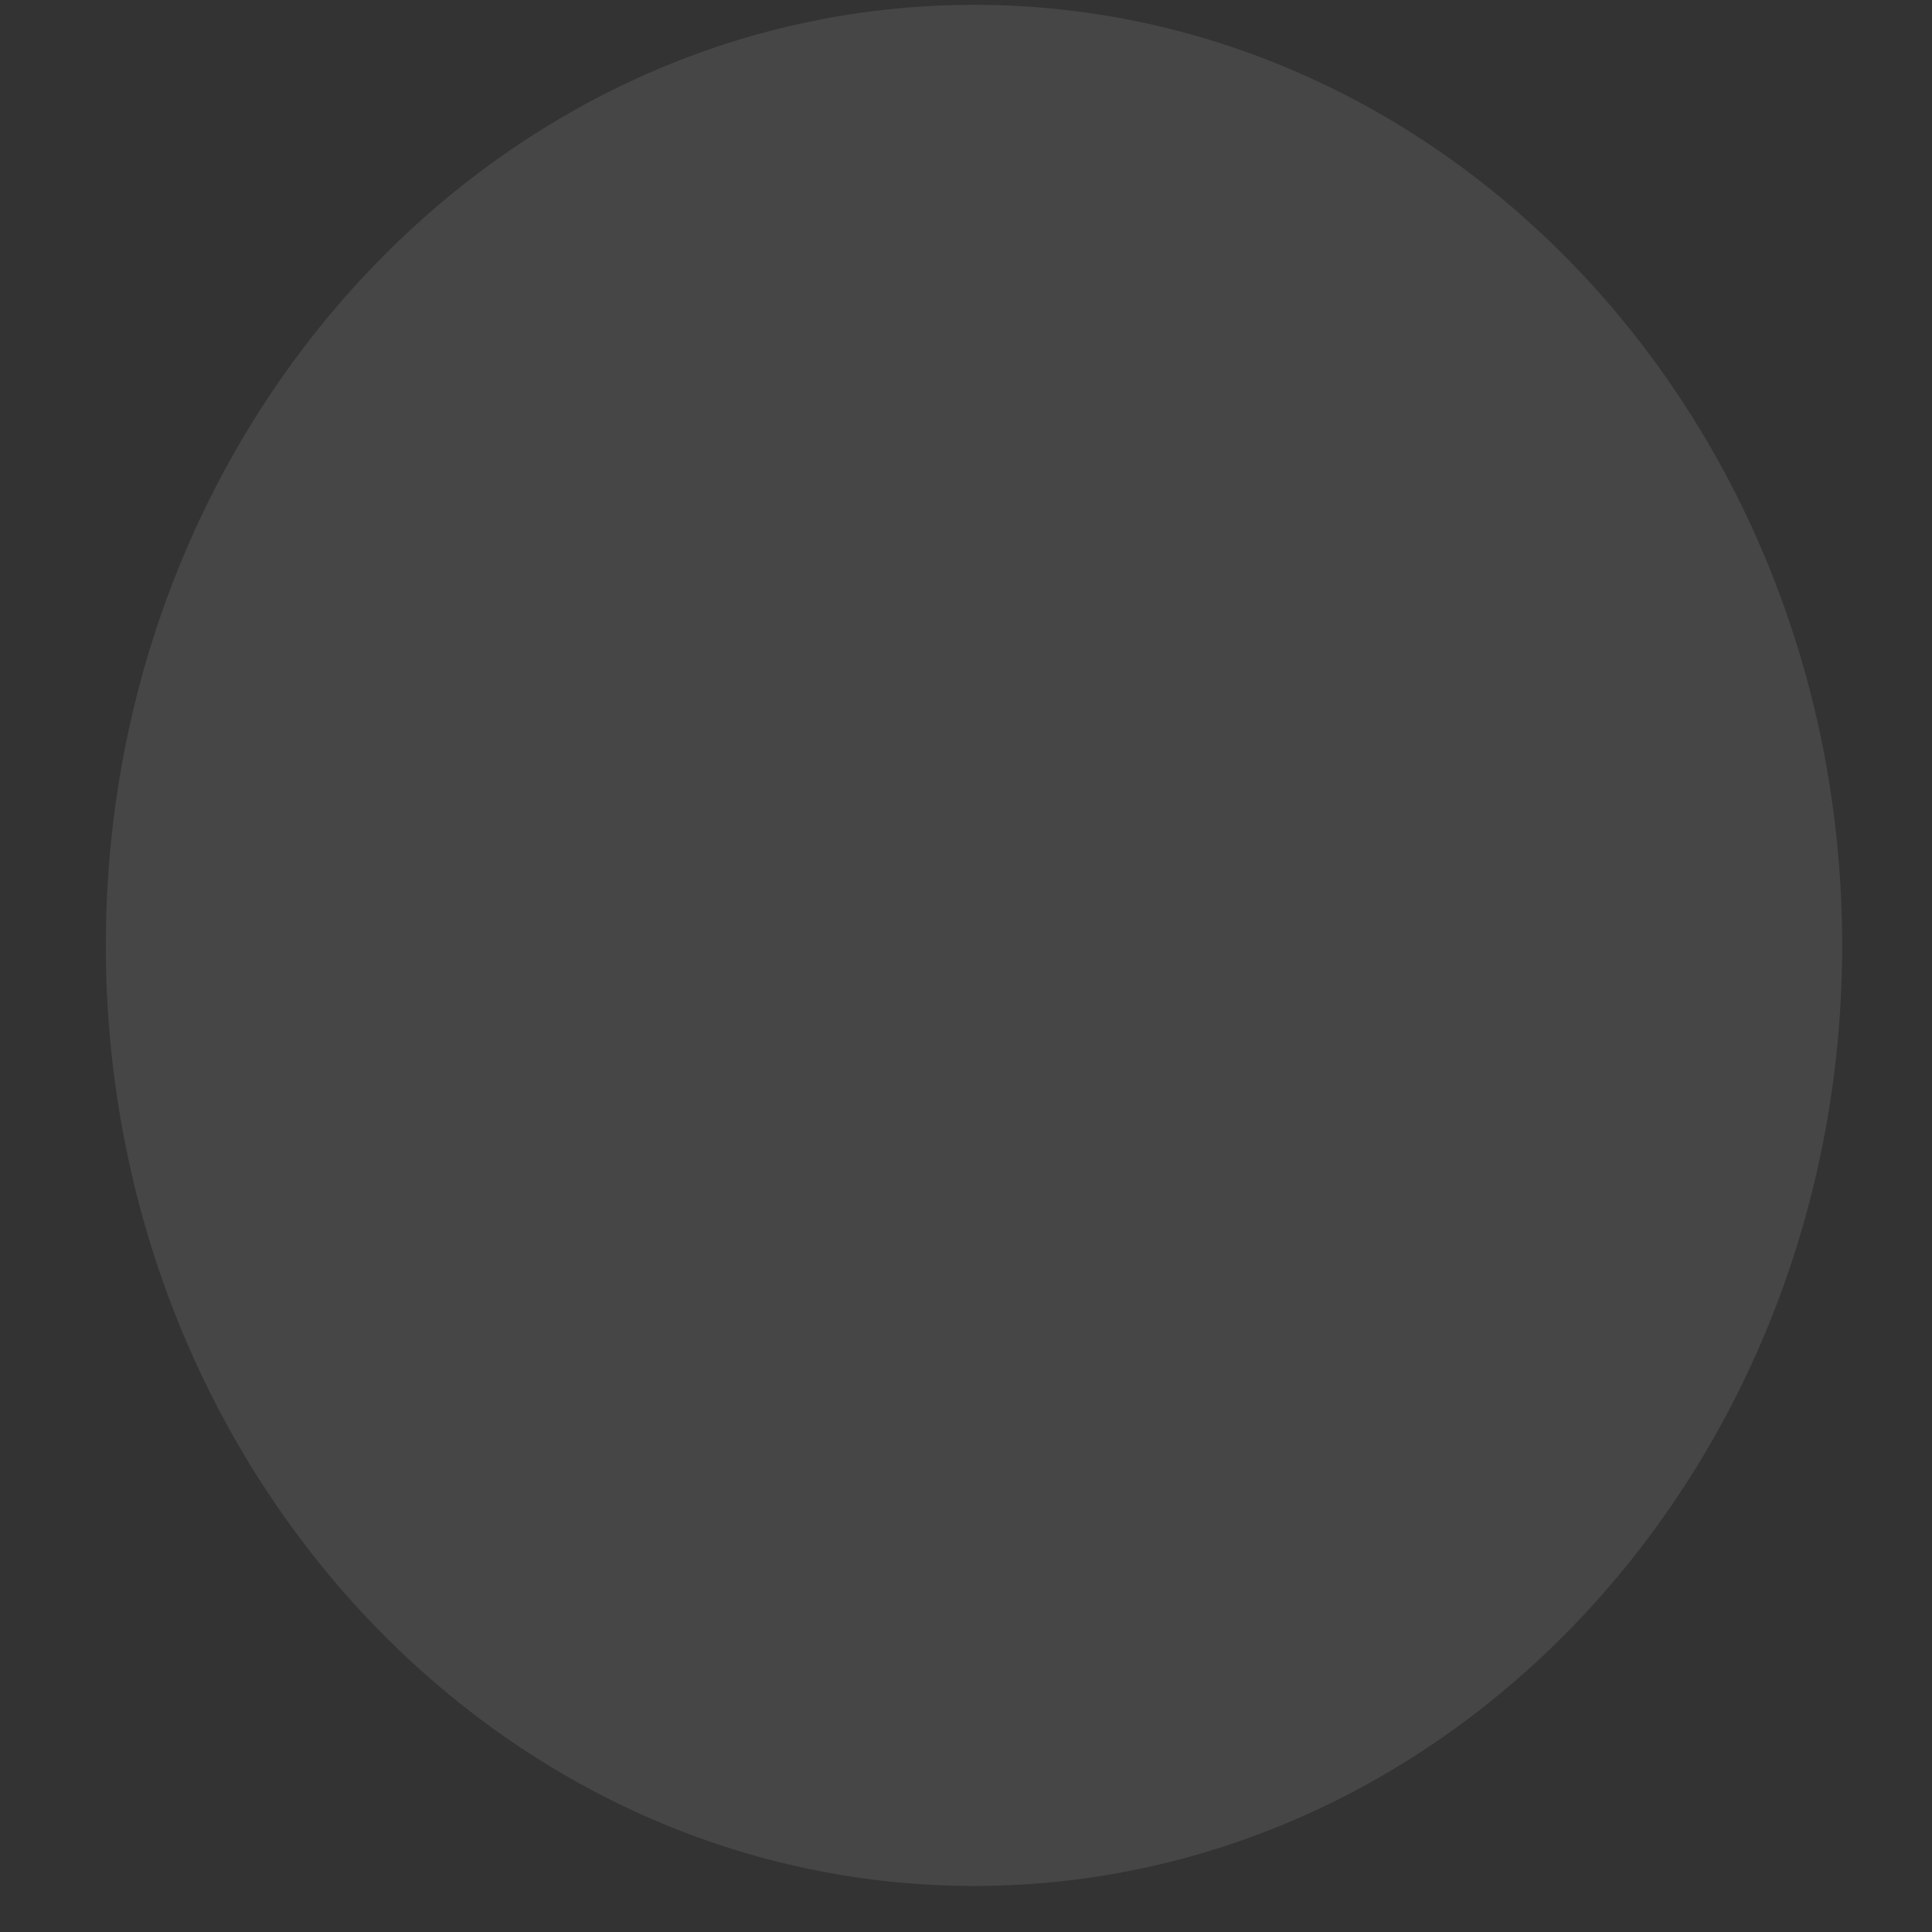 <svg width="18" height="18" viewBox="0 0 18 18" fill="none" xmlns="http://www.w3.org/2000/svg">
<rect x="0" y="0" width="18" height="18" fill="#333333" stroke="none"/>
<path opacity="0.2" d="M9.075 17.571C4.607 17.571 0.986 13.647 0.986 8.808C0.986 3.968 4.607 0.045 9.075 0.045C13.542 0.045 17.163 3.968 17.163 8.808C17.163 13.647 13.542 17.571 9.075 17.571Z" fill="#F3F3F3" fill-opacity="0.5"/>
</svg>
